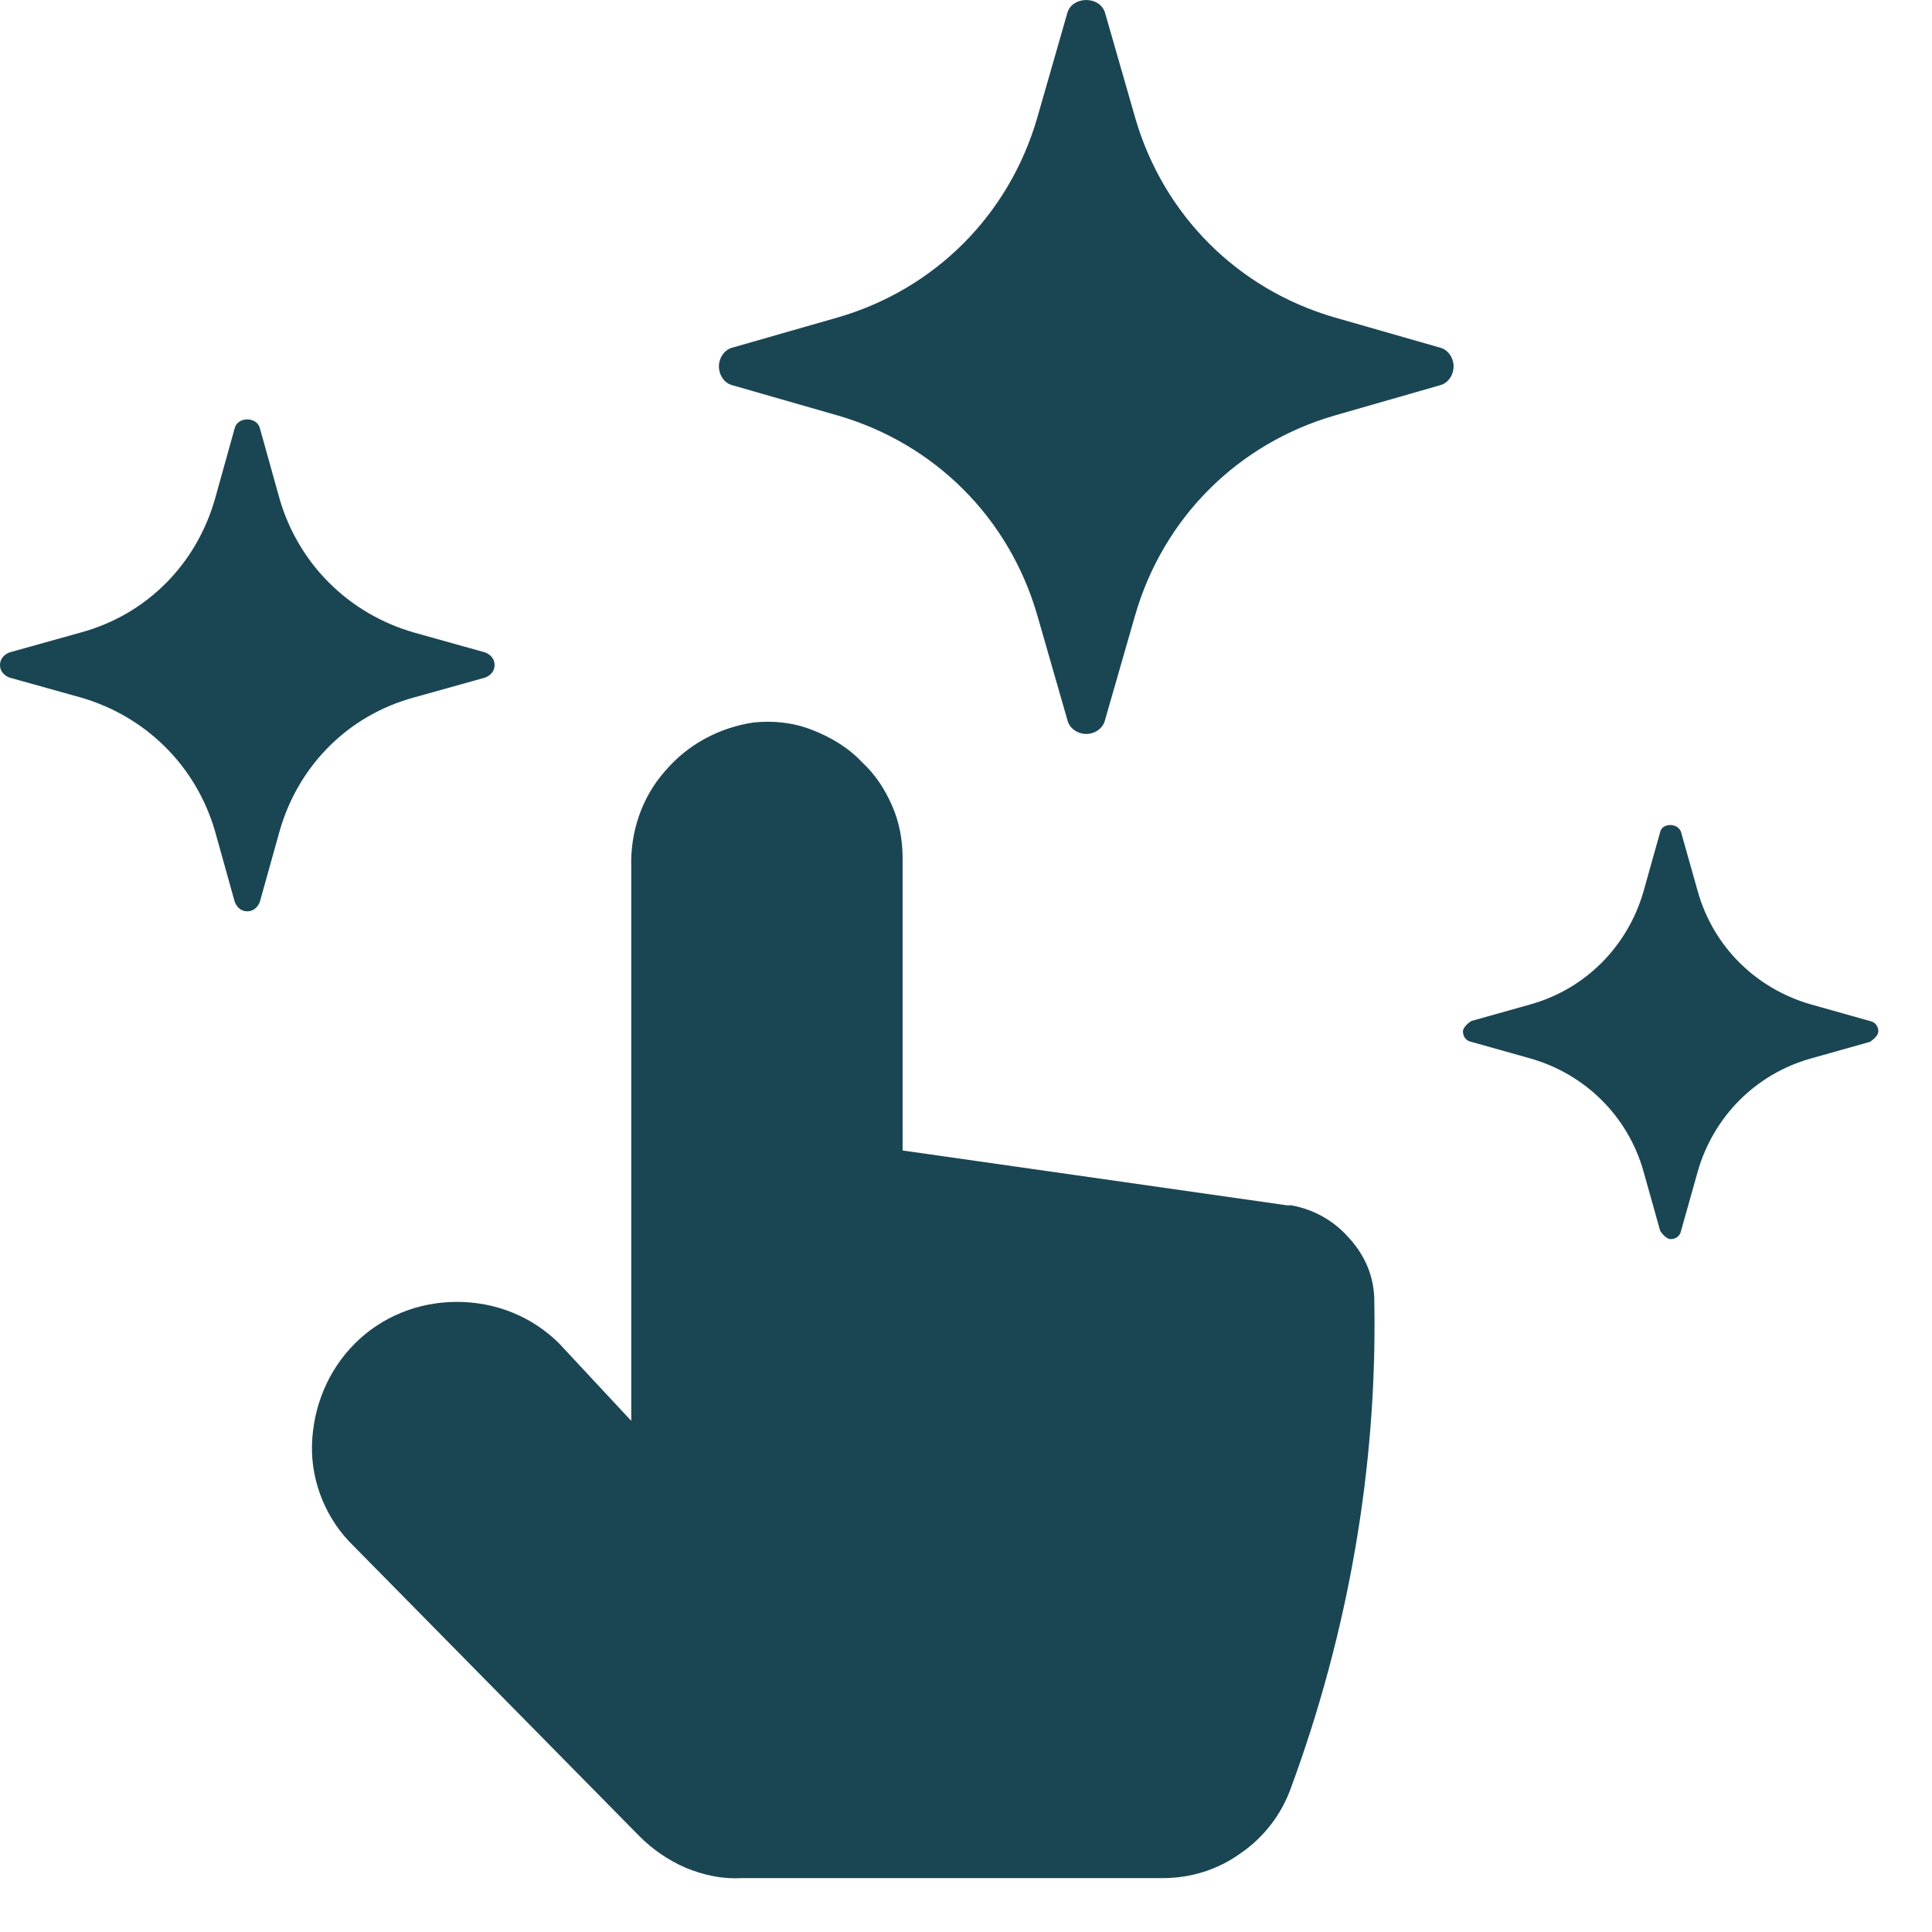 <svg width="27" height="27" viewBox="0 0 27 27" fill="none" xmlns="http://www.w3.org/2000/svg">
<path d="M10.529 10.097C10.806 10.068 11.083 10.097 11.346 10.199C11.608 10.301 11.856 10.447 12.046 10.651C12.235 10.826 12.367 11.03 12.469 11.264C12.571 11.497 12.614 11.745 12.614 11.993V16.078L18.039 16.852L17.996 16.837C18.317 16.881 18.623 17.041 18.842 17.289C19.075 17.537 19.206 17.844 19.206 18.18C19.25 20.499 18.841 22.819 18.039 24.992C17.908 25.357 17.661 25.679 17.34 25.898C17.019 26.131 16.64 26.247 16.246 26.247H10.354C10.091 26.262 9.829 26.204 9.581 26.102C9.348 26 9.129 25.854 8.939 25.664L4.943 21.607C4.564 21.243 4.346 20.718 4.36 20.192C4.375 19.667 4.579 19.157 4.958 18.777C5.337 18.398 5.847 18.194 6.387 18.194C6.926 18.194 7.437 18.398 7.816 18.777L8.822 19.857V12.11C8.808 11.629 8.968 11.147 9.289 10.782C9.61 10.403 10.048 10.17 10.529 10.097ZM23.201 11.628C23.23 11.497 23.449 11.497 23.493 11.628L23.727 12.459C23.945 13.232 24.543 13.816 25.302 14.035L26.133 14.269C26.206 14.283 26.25 14.341 26.25 14.414C26.25 14.487 26.133 14.56 26.133 14.56L25.302 14.794C24.529 15.013 23.945 15.611 23.727 16.369L23.493 17.201C23.479 17.274 23.42 17.317 23.348 17.317C23.275 17.317 23.201 17.201 23.201 17.201L22.968 16.369C22.749 15.596 22.152 15.013 21.394 14.794L20.561 14.56C20.489 14.546 20.445 14.487 20.445 14.414C20.446 14.344 20.555 14.273 20.561 14.269L21.394 14.035C22.166 13.816 22.749 13.218 22.968 12.459L23.201 11.628ZM3.281 5.981C3.325 5.821 3.587 5.821 3.631 5.981L3.908 6.974C4.171 7.878 4.871 8.578 5.79 8.841L6.781 9.118C6.854 9.147 6.912 9.206 6.912 9.294C6.912 9.381 6.854 9.44 6.781 9.469L5.79 9.746C4.871 9.994 4.171 10.694 3.908 11.613L3.631 12.605C3.602 12.678 3.543 12.736 3.456 12.736C3.369 12.736 3.31 12.678 3.281 12.605L3.004 11.613C2.741 10.709 2.042 10.009 1.123 9.746L0.131 9.469C0.058 9.44 0 9.381 0 9.294C0 9.207 0.058 9.147 0.131 9.118L1.123 8.841C2.042 8.593 2.741 7.893 3.004 6.974L3.281 5.981ZM14.918 0.175C14.991 -0.058 15.369 -0.058 15.442 0.175L15.865 1.648C16.259 3.005 17.295 4.042 18.651 4.436L20.124 4.858C20.241 4.888 20.314 5.004 20.314 5.121C20.313 5.238 20.241 5.355 20.124 5.384L18.651 5.807C17.295 6.201 16.259 7.237 15.865 8.594L15.442 10.066C15.413 10.183 15.297 10.257 15.181 10.257C15.064 10.257 14.947 10.183 14.918 10.066L14.495 8.594C14.101 7.237 13.065 6.201 11.709 5.807L10.236 5.384C10.12 5.355 10.047 5.238 10.047 5.121C10.047 5.004 10.12 4.888 10.236 4.858L11.709 4.436C13.065 4.042 14.101 3.005 14.495 1.648L14.918 0.175Z" fill="#1A4654"/>
</svg>

